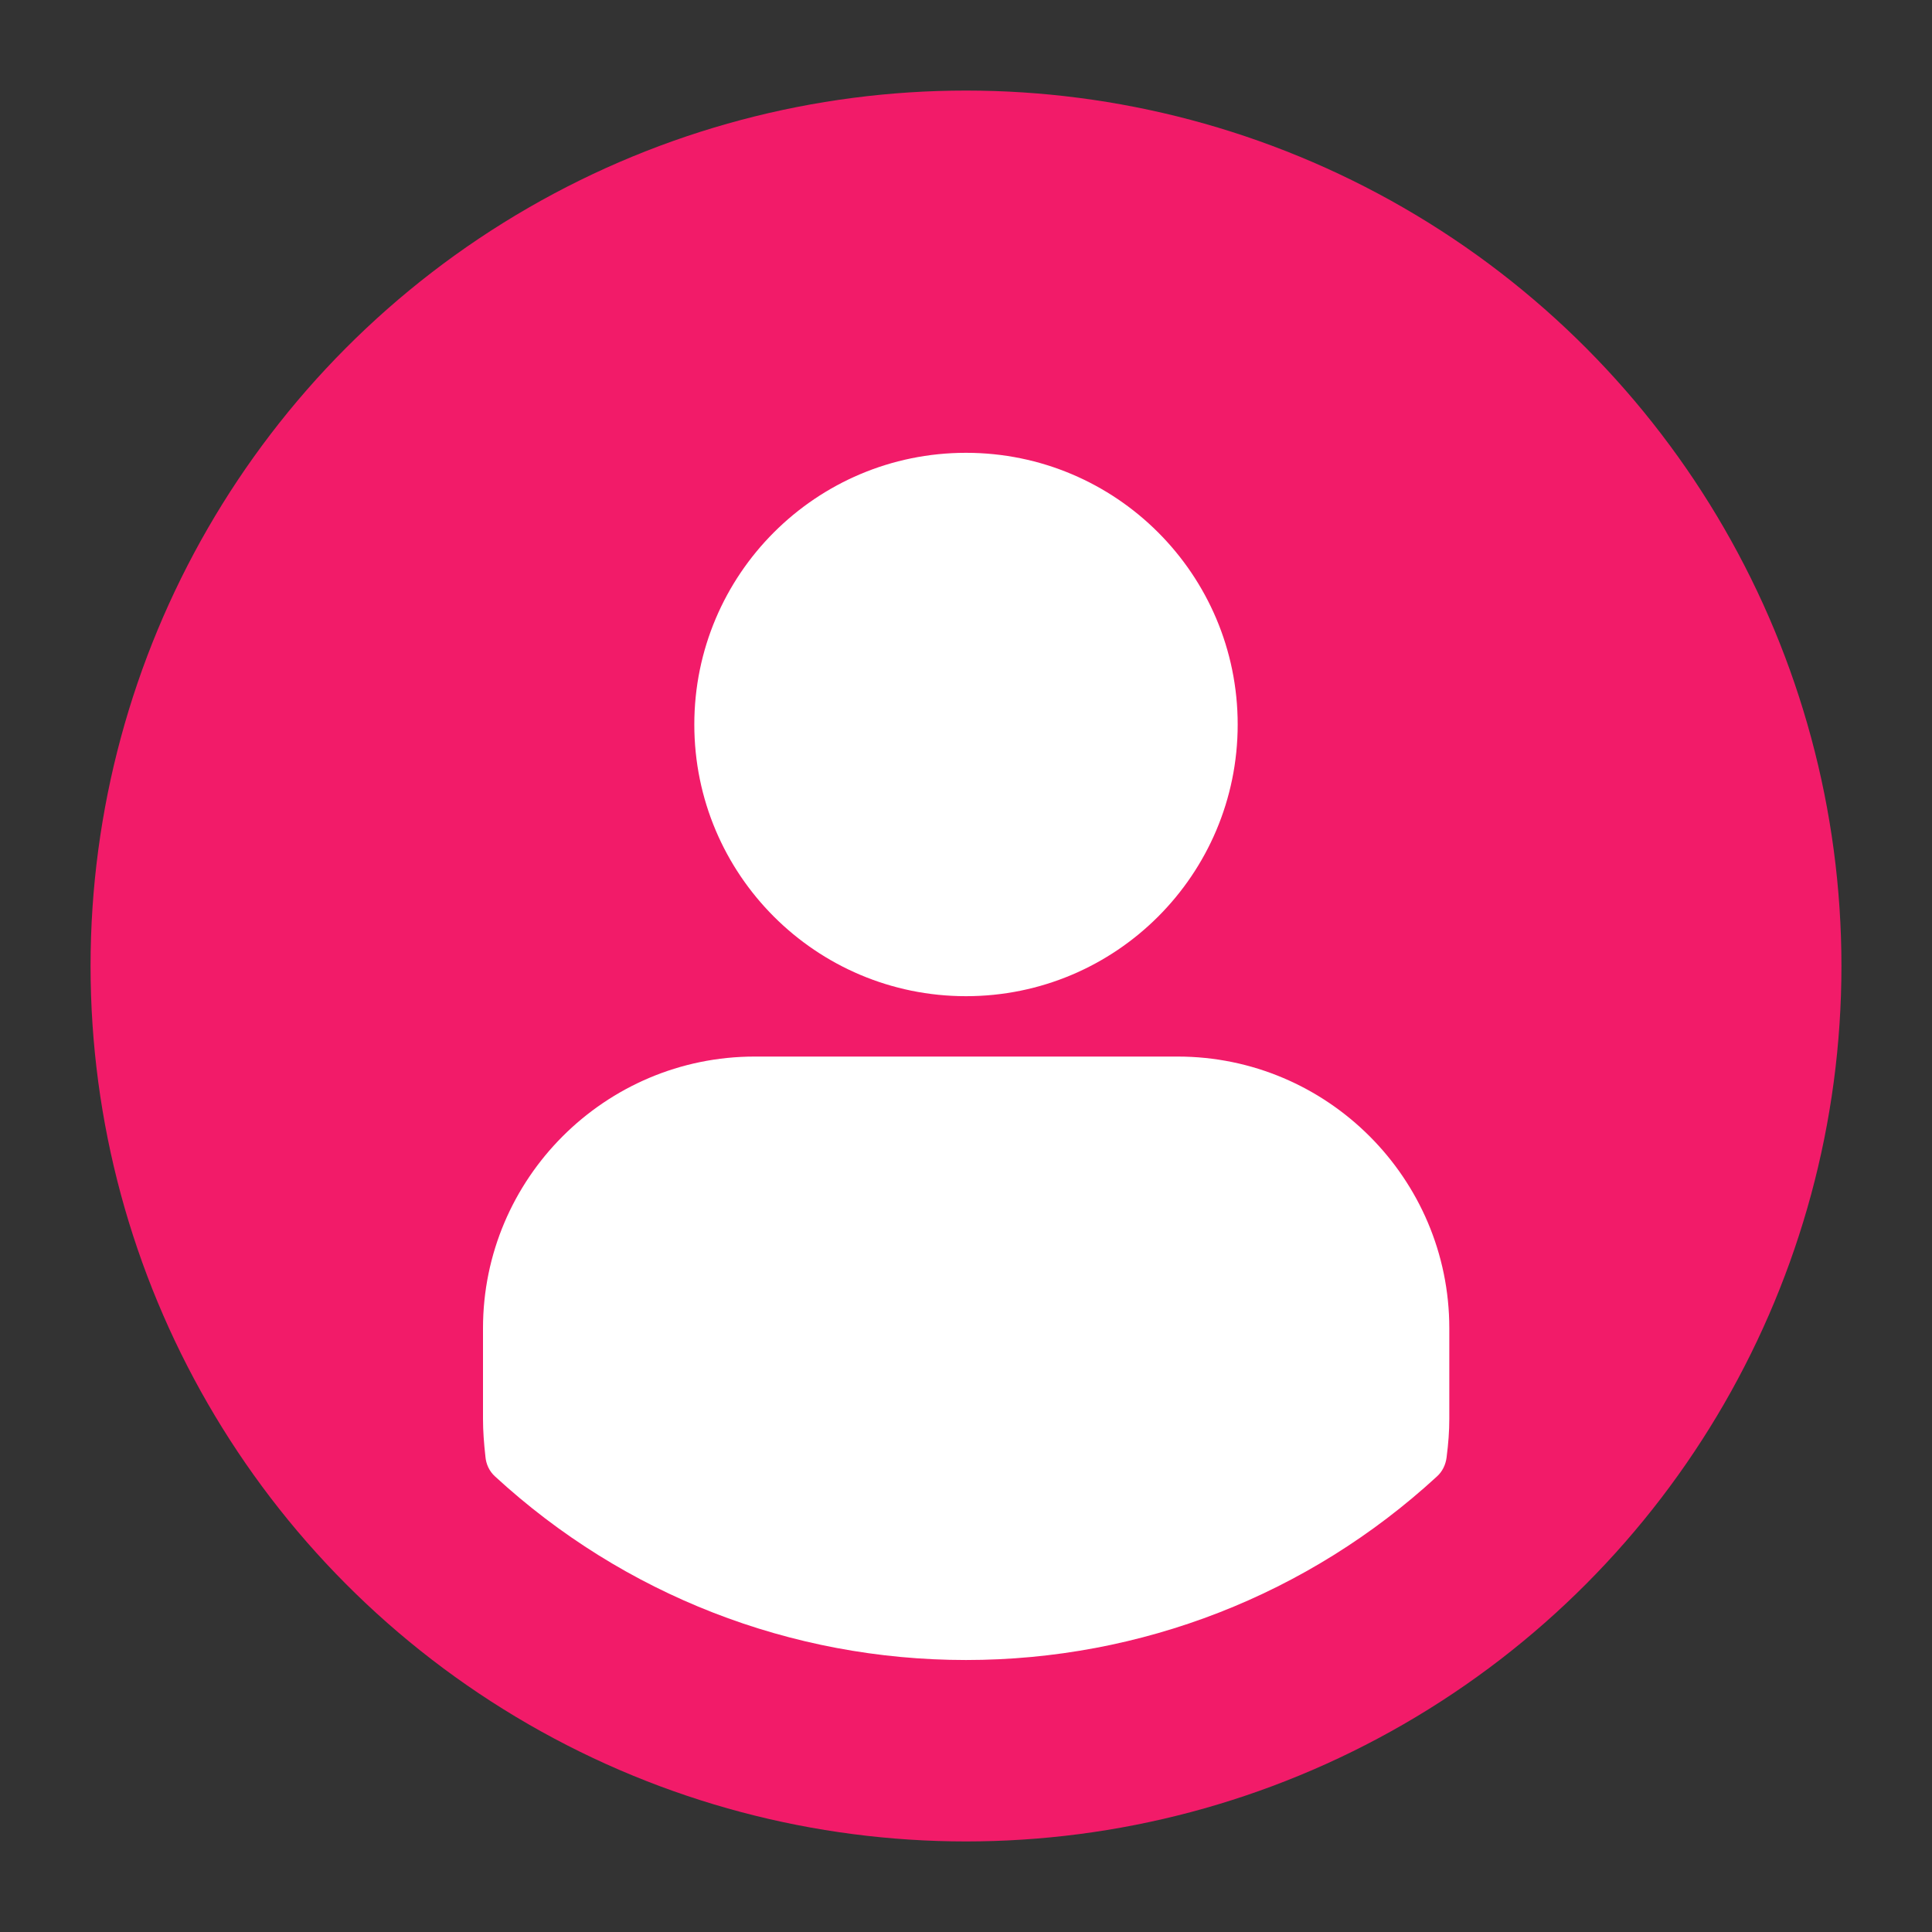 <svg id="Profile" viewBox="0 0 64 64" xmlns="http://www.w3.org/2000/svg"><rect x="0" y="0" width="64" height="64" fill="#333333" stroke="none"/><circle cx="32" cy="32" fill="#f21b69" r="29"/><g fill="#fff"><circle cx="32" cy="24" r="9"/><path d="m39 35h-14c-4.96 0-9 4.04-9 9v3c0 .4.03.8.08 1.25.02.25.13.49.32.66 4.26 3.92 9.8 6.08 15.6 6.08s11.34-2.16 15.6-6.08c.18-.16.29-.39.32-.63.06-.47.09-.87.09-1.28v-3c0-4.96-4.04-9-9-9z"/></g></svg>